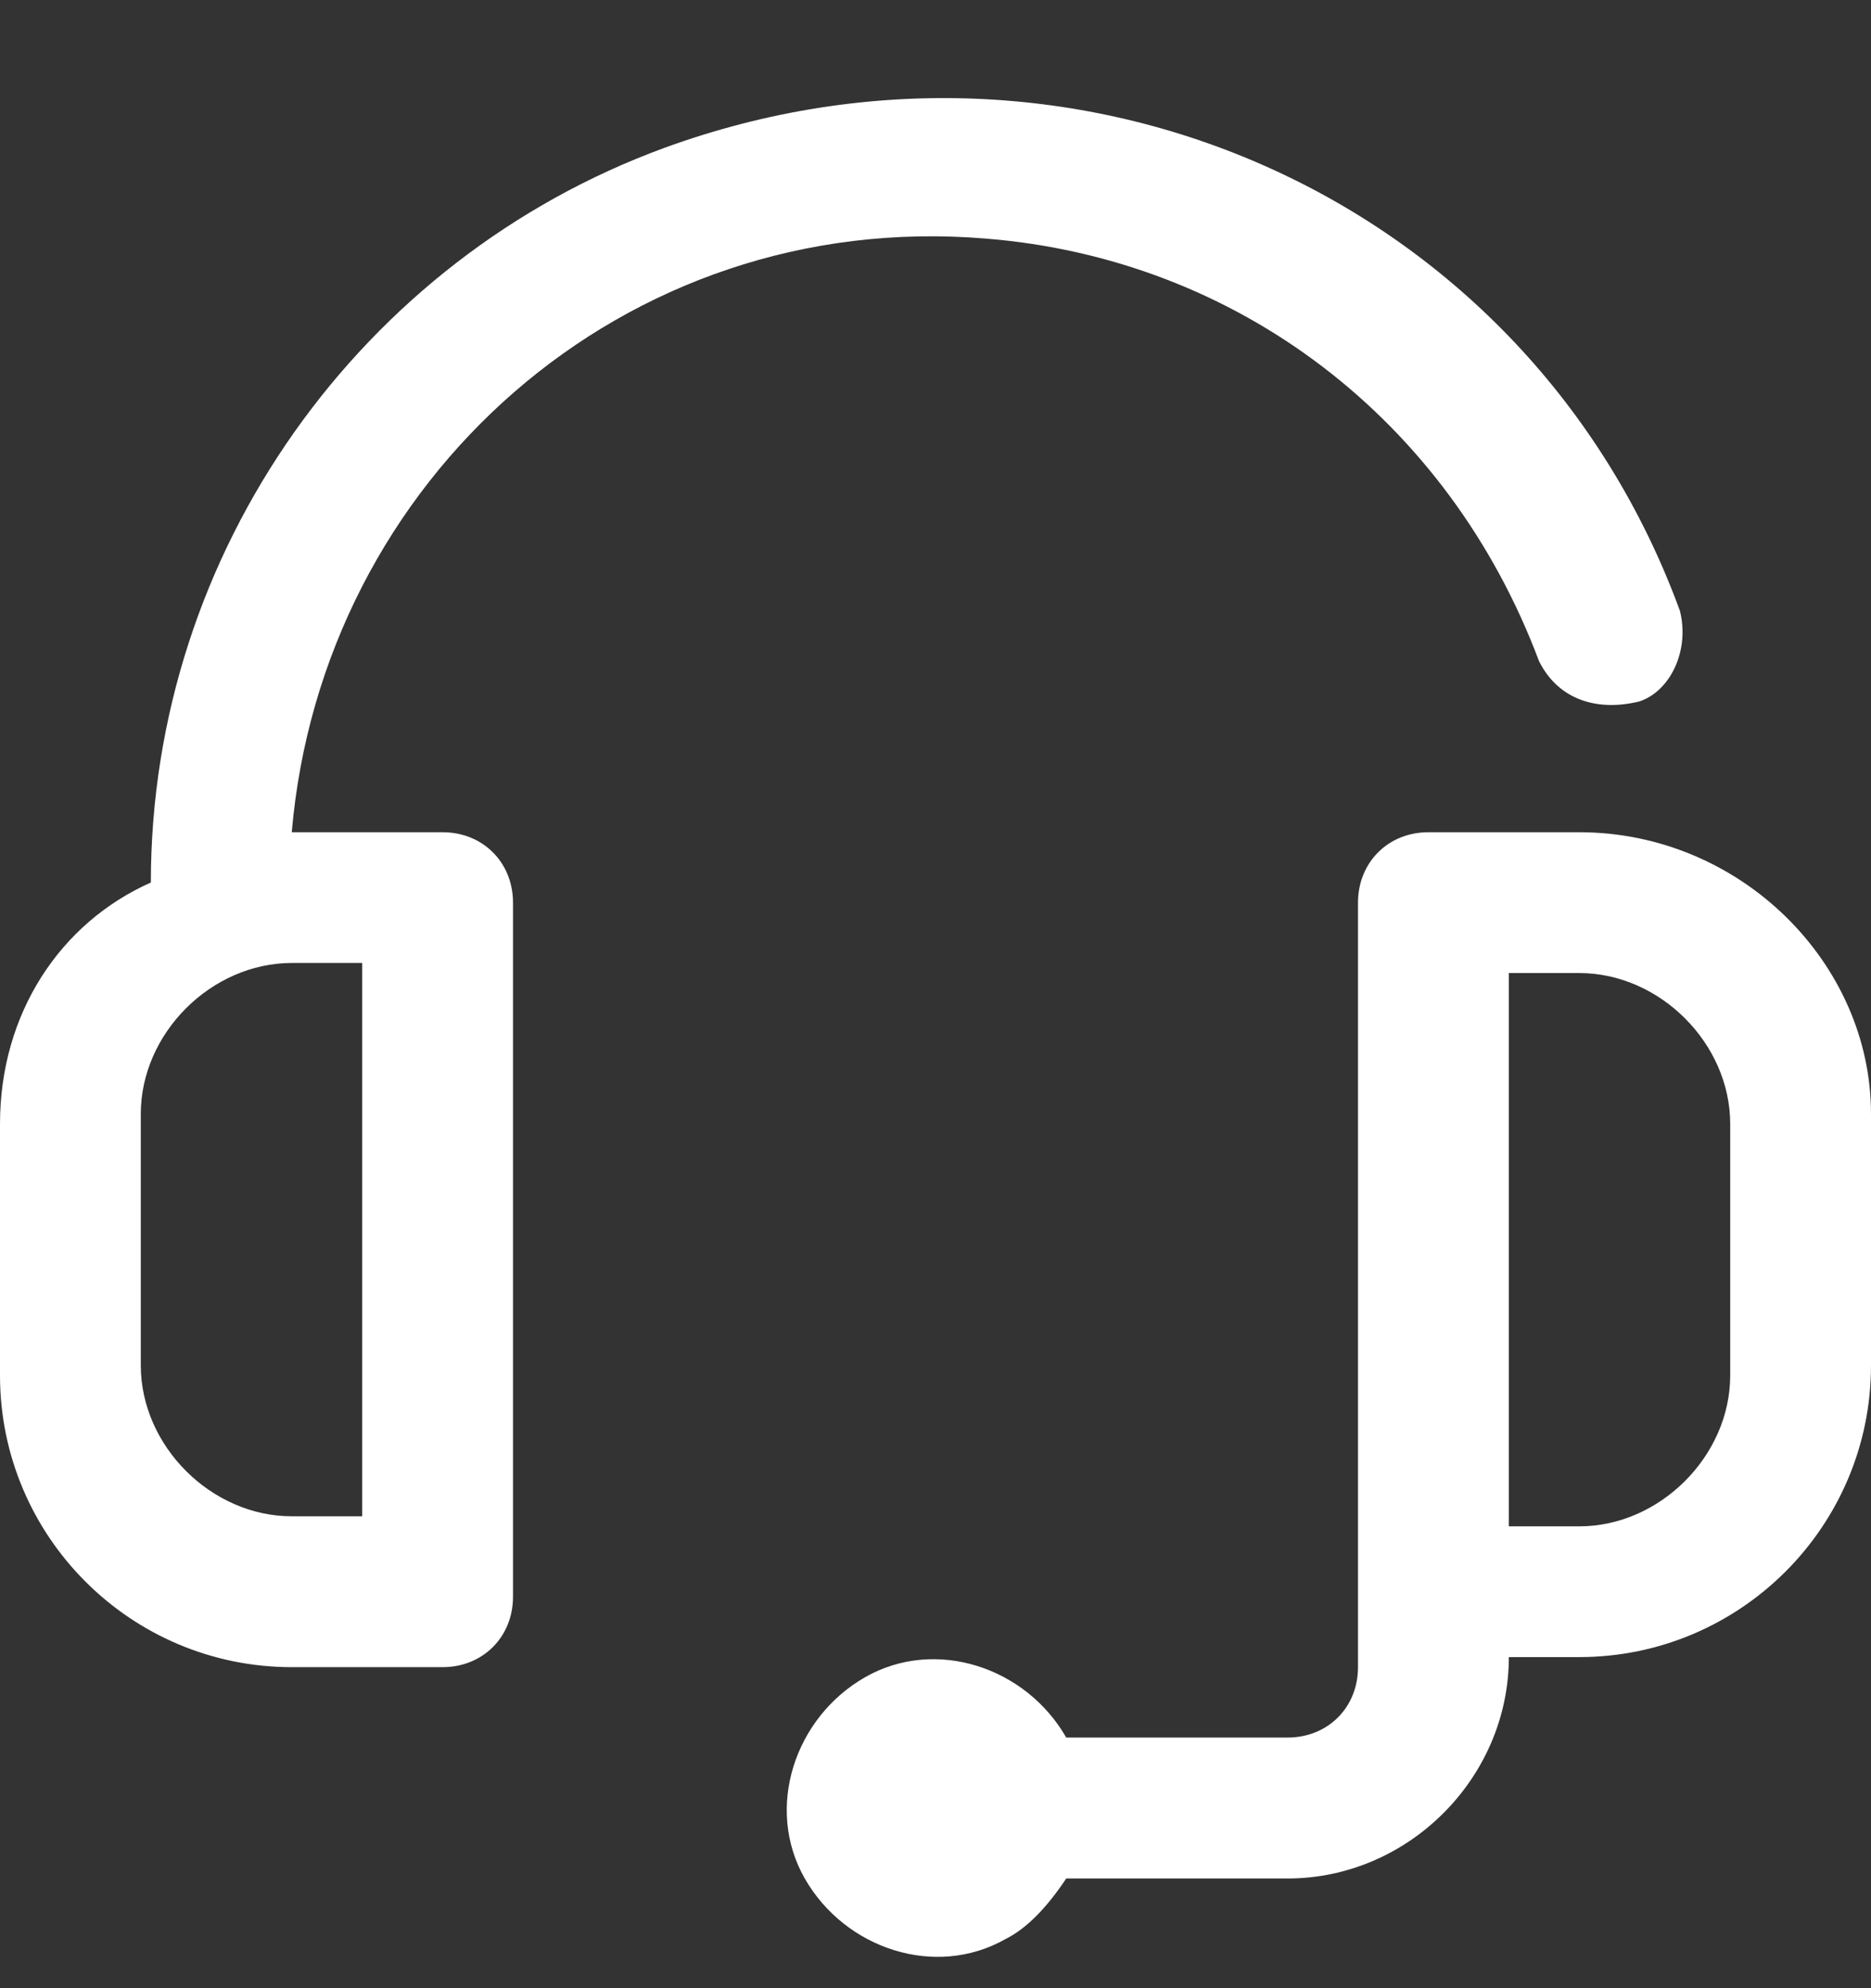 <svg width="16" height="17" viewBox="0 0 16 17" fill="none" xmlns="http://www.w3.org/2000/svg">
<rect x="0" y="0" width="16" height="17" fill="#333333" stroke="none"/>
<g clip-path="url(#clip0_2248_12)">
<g clip-path="url(#clip1_2248_12)">
<path d="M3.785 7.116H2.495C2.753 4.105 5.333 1.782 8.43 2.04C10.581 2.212 12.387 3.589 13.161 5.653C13.333 5.997 13.677 6.083 14.021 5.997C14.28 5.911 14.452 5.567 14.366 5.223C13.075 1.696 9.204 -0.024 5.677 1.266C3.097 2.212 1.29 4.707 1.29 7.546C0.516 7.89 0 8.664 0 9.61V11.761C0 13.137 1.118 14.255 2.495 14.255H3.785C4.129 14.255 4.387 13.997 4.387 13.653V7.718C4.387 7.374 4.129 7.116 3.785 7.116ZM3.097 12.965H2.495C1.806 12.965 1.204 12.363 1.204 11.675V9.524C1.204 8.836 1.806 8.234 2.495 8.234H3.097V12.965Z" fill="white"/>
<path d="M13.505 7.116H12.215C11.871 7.116 11.613 7.374 11.613 7.718V14.255C11.613 14.6 11.355 14.857 11.011 14.857H9.118C8.774 14.255 8 13.997 7.398 14.341C6.796 14.685 6.538 15.46 6.882 16.062C7.226 16.664 8 16.922 8.602 16.578C8.774 16.492 8.946 16.32 9.118 16.062H11.011C12.043 16.062 12.903 15.202 12.903 14.169H13.505C14.882 14.169 16 13.051 16 11.675V9.524C16 8.234 14.882 7.116 13.505 7.116ZM14.796 11.761C14.796 12.449 14.194 13.051 13.505 13.051H12.903V8.32H13.505C14.194 8.32 14.796 8.922 14.796 9.61V11.761Z" fill="white"/>
</g>
</g>
<defs>
<clipPath id="clip0_2248_12">
<rect width="16" height="16" fill="white" transform="translate(0 0.75)"/>
</clipPath>
<clipPath id="clip1_2248_12">
<rect width="16" height="16" fill="white" transform="translate(0 0.75)"/>
</clipPath>
</defs>
</svg>
